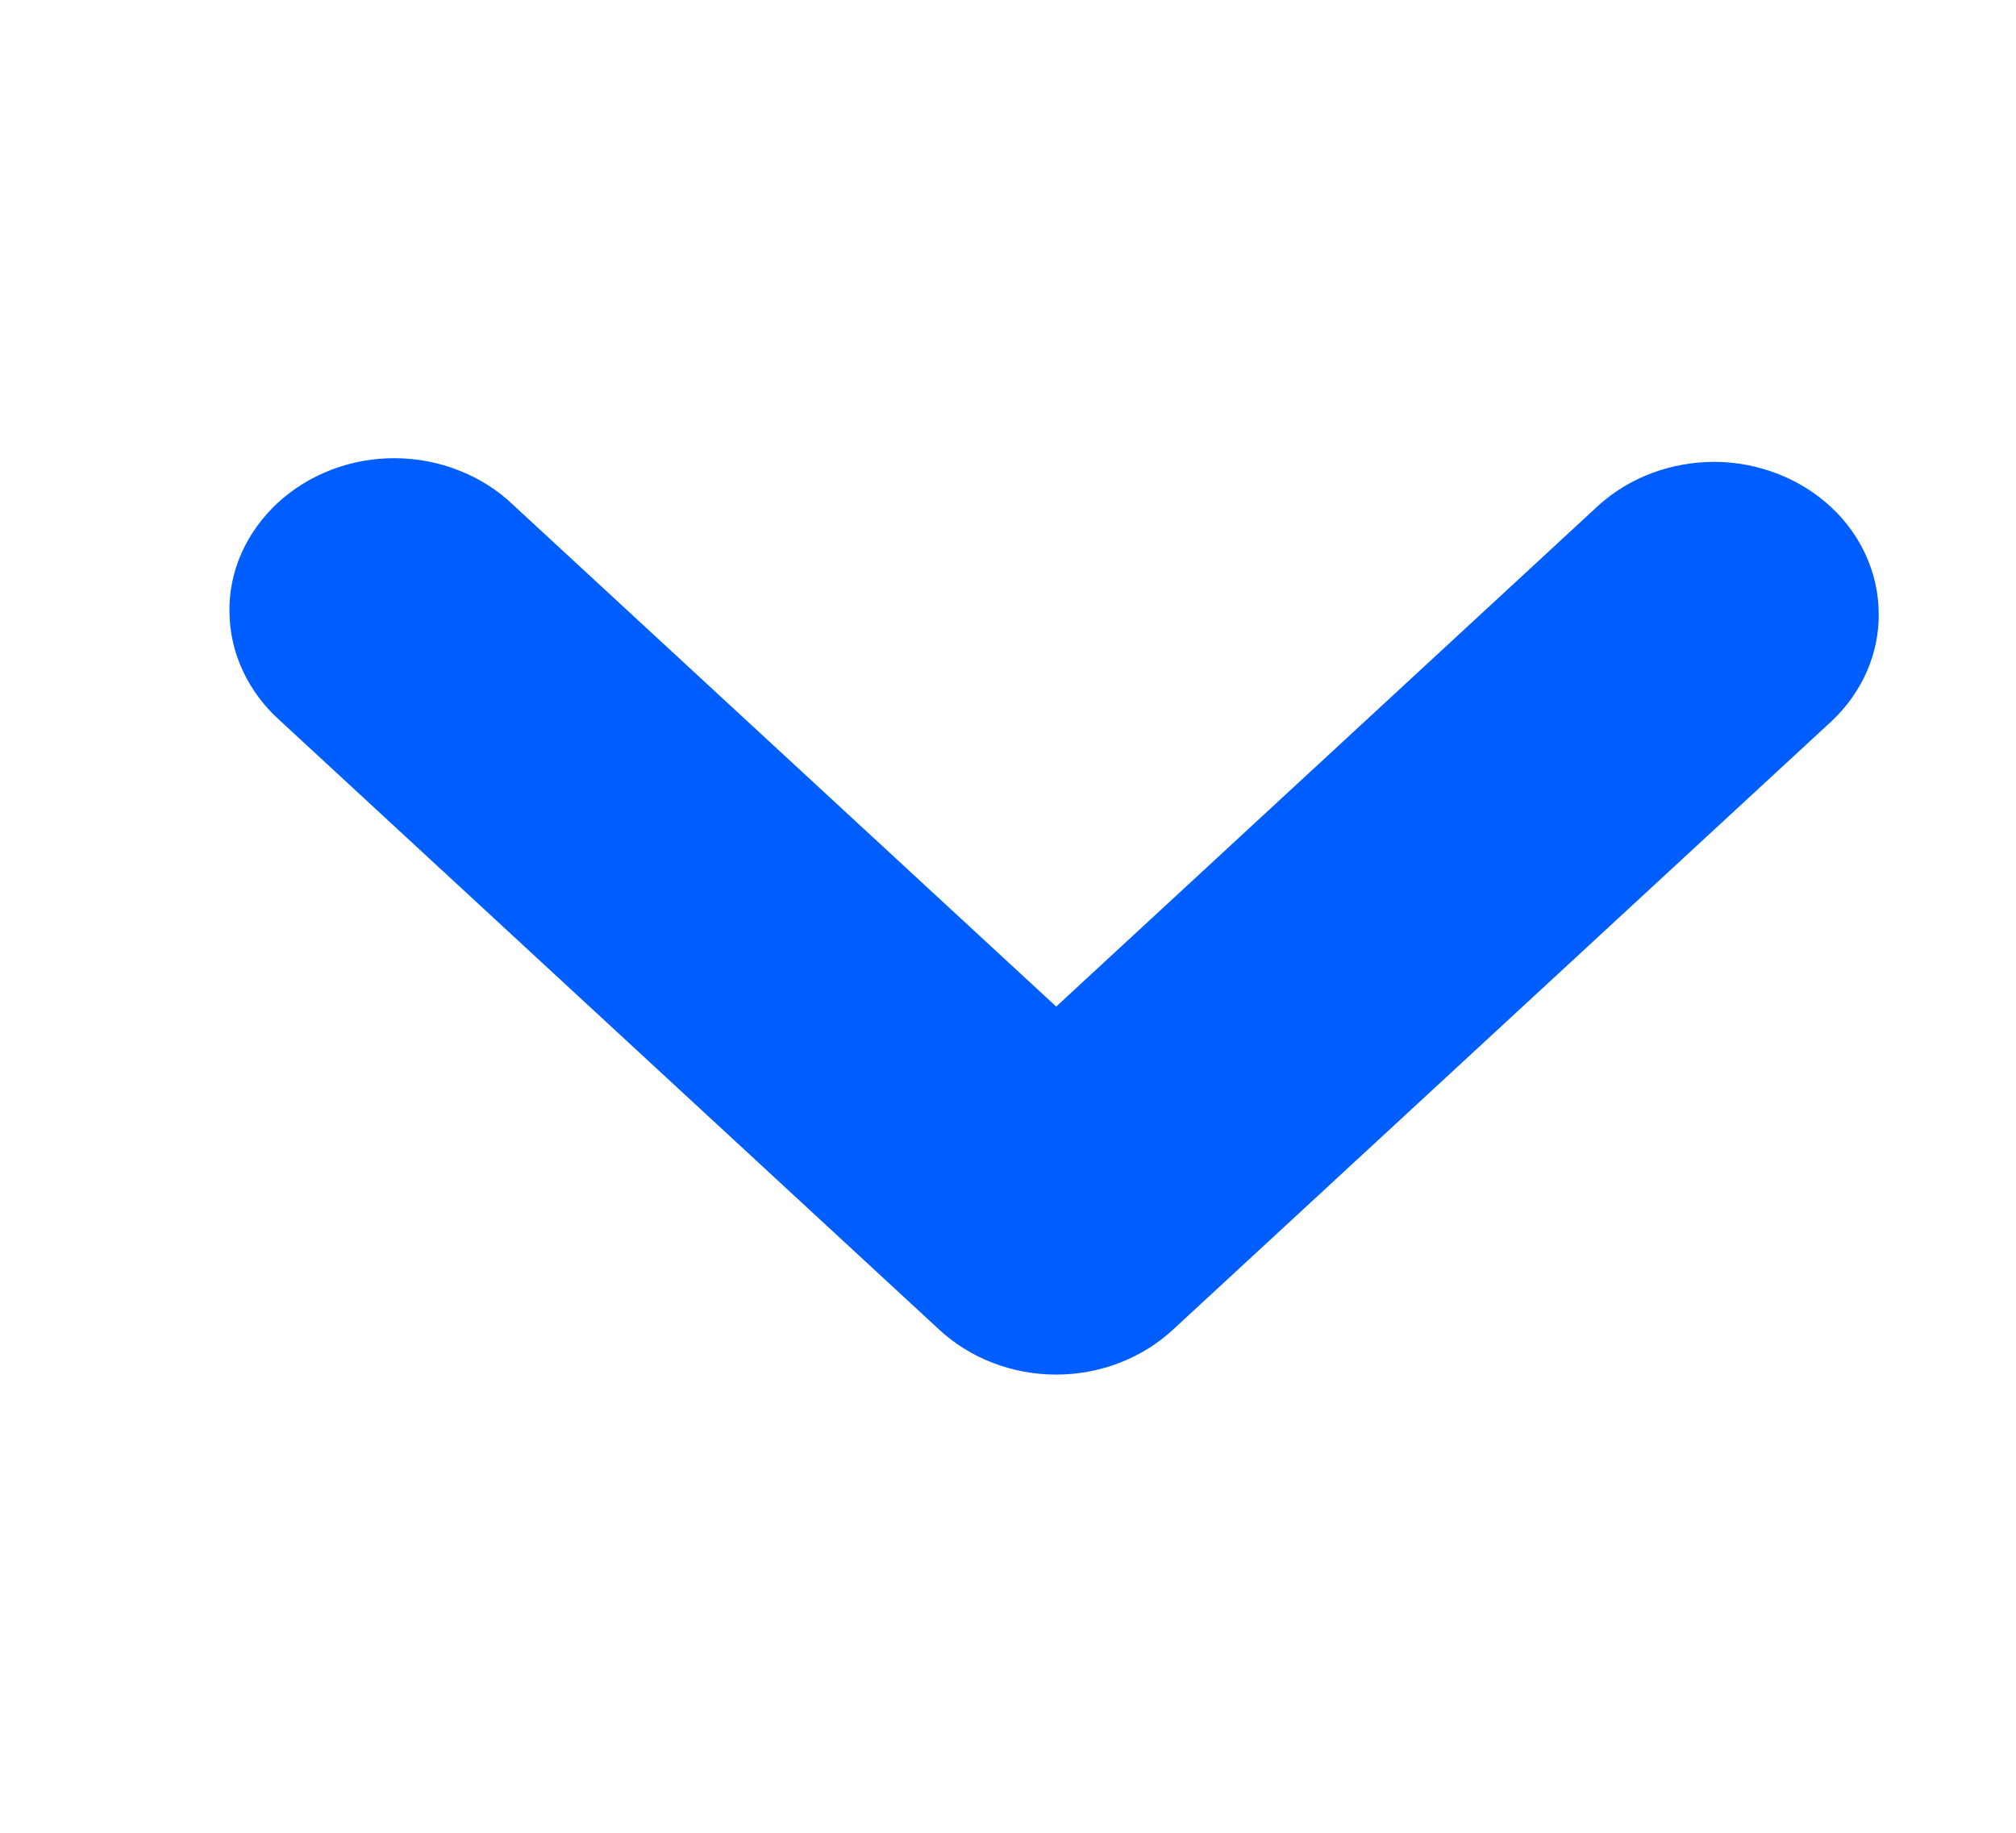<svg width="11" height="10" viewBox="0 0 11 10" fill="none" xmlns="http://www.w3.org/2000/svg">
<g clip-path="url(#clip0_1461_959)">
<path d="M5.763 7.5C5.524 7.5 5.295 7.412 5.126 7.256L1.526 3.93C1.44 3.853 1.372 3.761 1.325 3.66C1.277 3.558 1.253 3.449 1.252 3.339C1.25 3.228 1.273 3.119 1.318 3.017C1.364 2.915 1.431 2.822 1.515 2.744C1.6 2.666 1.7 2.604 1.811 2.562C1.921 2.52 2.04 2.499 2.159 2.5C2.279 2.501 2.397 2.524 2.507 2.568C2.616 2.611 2.716 2.674 2.799 2.754L5.763 5.492L8.726 2.754C8.896 2.602 9.123 2.519 9.359 2.52C9.595 2.522 9.821 2.61 9.988 2.764C10.155 2.918 10.249 3.127 10.251 3.345C10.254 3.563 10.163 3.773 9.999 3.93L6.399 7.256C6.23 7.412 6.001 7.5 5.763 7.5Z" fill="#005EFF"/>
</g>
<defs>
<clipPath id="clip0_1461_959">
<rect width="10" height="10" fill="white" transform="translate(0.751)"/>
</clipPath>
</defs>
</svg>
